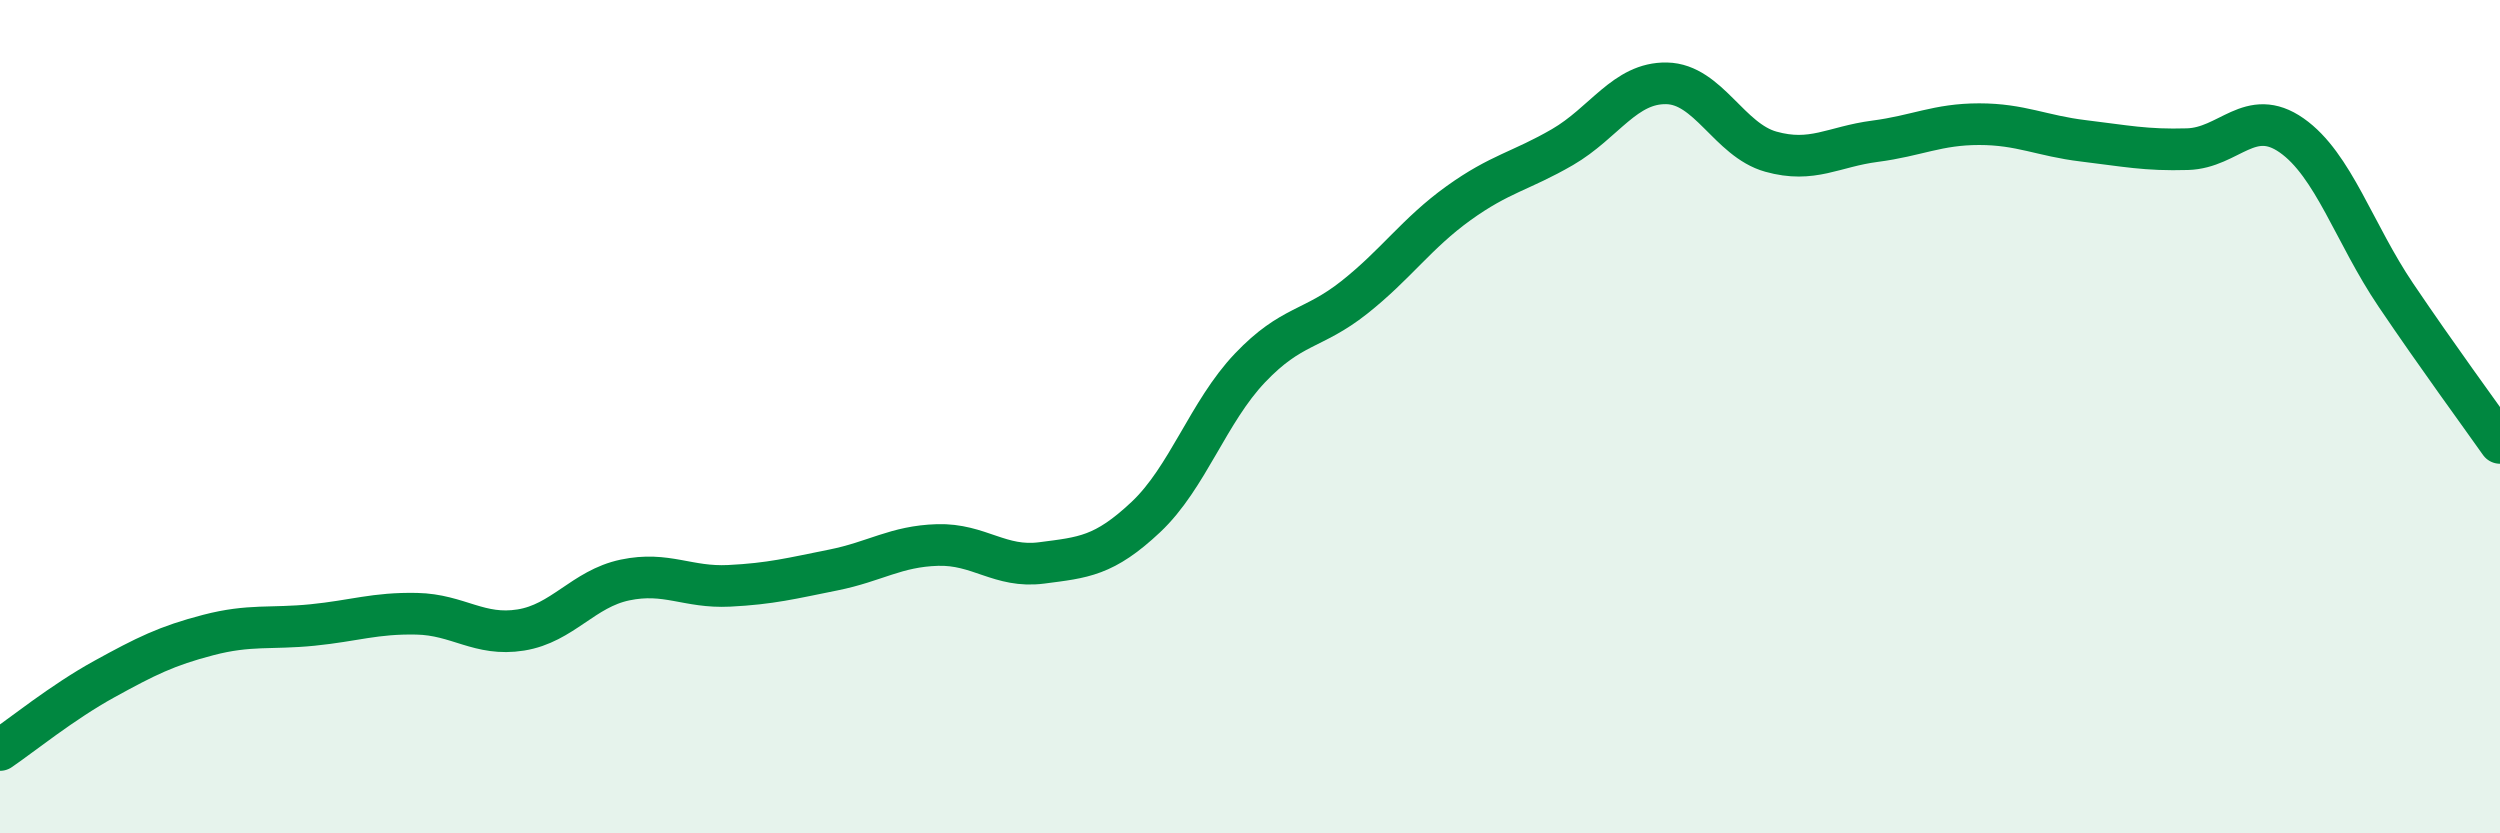 
    <svg width="60" height="20" viewBox="0 0 60 20" xmlns="http://www.w3.org/2000/svg">
      <path
        d="M 0,18 C 0.5,17.66 1.5,16.85 2.5,16.3 C 3.5,15.75 4,15.5 5,15.24 C 6,14.98 6.5,15.1 7.5,15 C 8.5,14.9 9,14.71 10,14.73 C 11,14.75 11.5,15.28 12.5,15.12 C 13.5,14.96 14,14.13 15,13.92 C 16,13.71 16.5,14.11 17.5,14.06 C 18.5,14.01 19,13.88 20,13.68 C 21,13.48 21.5,13.11 22.5,13.08 C 23.5,13.05 24,13.64 25,13.51 C 26,13.38 26.5,13.35 27.5,12.41 C 28.5,11.47 29,9.88 30,8.83 C 31,7.78 31.5,7.93 32.5,7.14 C 33.5,6.35 34,5.6 35,4.88 C 36,4.16 36.5,4.11 37.5,3.53 C 38.5,2.95 39,1.98 40,2 C 41,2.02 41.5,3.36 42.5,3.64 C 43.5,3.92 44,3.52 45,3.39 C 46,3.26 46.5,2.98 47.5,2.98 C 48.5,2.98 49,3.26 50,3.38 C 51,3.5 51.5,3.61 52.5,3.58 C 53.5,3.55 54,2.55 55,3.25 C 56,3.95 56.5,5.6 57.5,7.08 C 58.5,8.56 59.5,9.92 60,10.63L60 20L0 20Z"
        fill="#008740"
        opacity="0.1"
        stroke-linecap="round"
        stroke-linejoin="round"
      />
      <path
        d="M 0,18 C 0.5,17.66 1.5,16.85 2.5,16.3 C 3.5,15.75 4,15.5 5,15.24 C 6,14.98 6.5,15.1 7.5,15 C 8.5,14.9 9,14.71 10,14.73 C 11,14.75 11.5,15.28 12.5,15.12 C 13.5,14.96 14,14.13 15,13.92 C 16,13.71 16.5,14.11 17.5,14.06 C 18.5,14.01 19,13.88 20,13.68 C 21,13.48 21.5,13.11 22.5,13.08 C 23.5,13.05 24,13.64 25,13.51 C 26,13.38 26.5,13.35 27.5,12.41 C 28.5,11.47 29,9.88 30,8.83 C 31,7.78 31.5,7.93 32.5,7.14 C 33.5,6.35 34,5.6 35,4.88 C 36,4.16 36.5,4.11 37.5,3.53 C 38.5,2.95 39,1.98 40,2 C 41,2.02 41.5,3.36 42.5,3.64 C 43.5,3.92 44,3.52 45,3.39 C 46,3.26 46.5,2.98 47.5,2.98 C 48.5,2.98 49,3.26 50,3.38 C 51,3.5 51.5,3.61 52.5,3.58 C 53.5,3.55 54,2.55 55,3.25 C 56,3.95 56.5,5.6 57.5,7.08 C 58.5,8.56 59.5,9.92 60,10.63"
        stroke="#008740"
        stroke-width="1"
        fill="none"
        stroke-linecap="round"
        stroke-linejoin="round"
      />
    </svg>
  